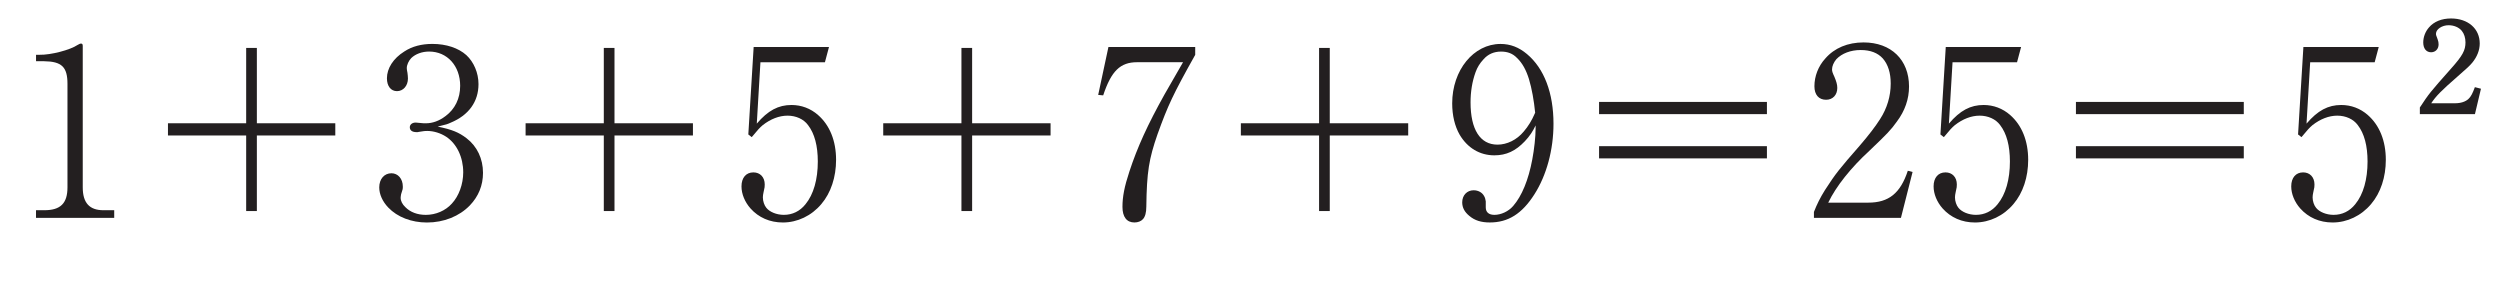 <?xml version="1.0"?><!--Antenna House PDF Viewer SDK V3.3 MR13 (3,3,2014,0515) for Windows Copyright (c) 1999-2014 Antenna House, Inc.--><svg xml:space="preserve" version="1.1" fill="black" fill-rule="evenodd" font-style="normal" font-weight="normal" font-stretch="normal" width="96.6pt" height="11pt" viewBox="0 0 96.6 11" xmlns="http://www.w3.org/2000/svg" xmlns:xlink="http://www.w3.org/1999/xlink"><defs><clipPath id="c0"><rect x="0" y="0" width="96.6" height="11" fill="none" clip-rule="evenodd"/></clipPath><clipPath id="c1"><rect x="-1" y="-1" width="597" height="844" fill="none" clip-rule="evenodd"/></clipPath><clipPath id="c2"><rect x="0" y="0" width="595" height="842" fill="none" clip-rule="evenodd"/></clipPath><clipPath id="c3"><rect x="0" y="0" width="595" height="842" fill="none" clip-rule="evenodd"/></clipPath><clipPath id="c4"><path d="M172.328,670.077h-180.975v9.263h171.529v171.108h9.446v-180.371" fill="none" clip-rule="nonzero"/></clipPath><clipPath id="c5"><path d="M.015,842.023h172.313v-171.946h-172.313v171.946z" fill="none" clip-rule="nonzero"/></clipPath><clipPath id="c6"><path d="M158.846,689.737h-127.749v65.828h127.749v-65.828z" fill="none" clip-rule="nonzero"/></clipPath><clipPath id="c7"><path d="M82.563,553.541h-12.903v56.316h12.903v-56.316z" fill="none" clip-rule="nonzero"/></clipPath><clipPath id="c8"><path d="M195.193,553.541h-63.845v56.316h63.845v-56.316z" fill="none" clip-rule="nonzero"/></clipPath><clipPath id="c9"><path d="M131.348,553.541h-48.785v56.316h48.785v-56.316m-47.941,46.286v-34.32h34.8v34.32h-34.8" fill="none" clip-rule="nonzero"/></clipPath><clipPath id="c10"><path d="M118.207,565.507h-34.8v34.32h34.8v-34.32m-24.708,14.347h8.961l1.295,-3.749c.307,-.851 .477,-1.703 .511,-2.248v-.103c0,-1.124 -.784,-1.567 -2.93,-1.635v-.886h11.108v.886c-1.125,.136 -1.431,.205 -1.806,.375c-.784,.409 -1.431,1.499 -2.215,3.611l-7.428,20.887l-2.521,-.272l-7.258,-19.218c-1.533,-4.02 -2.76,-5.349 -4.974,-5.383v-.886h8.756v.886c-2.249,.068 -3.203,.682 -3.203,2.01c0,.784 .239,1.84 .75,3.135l.954,2.59m8.519,1.329h-8.042l4.157,11.073l3.885,-11.073" fill="none" clip-rule="nonzero"/></clipPath><clipPath id="c11"><path d="M112.444,571.233h-11.108v.886c2.146,.068 2.93,.511 2.93,1.635v.103c-.034,.545 -.204,1.397 -.511,2.248l-1.295,3.749h-8.961l-.954,-2.59c-.511,-1.295 -.75,-2.351 -.75,-3.135c0,-1.328 .954,-1.942 3.203,-2.01v-.886h-8.756v.886c2.214,.034 3.441,1.363 4.974,5.383l7.258,19.218l2.521,.272l7.428,-20.887c.784,-2.112 1.431,-3.202 2.215,-3.611c.375,-.17 .681,-.239 1.806,-.375v-.886m-14.311,21.023l-4.157,-11.073h8.042l-3.885,11.073" fill="none" clip-rule="nonzero"/></clipPath></defs><g clip-path="url(#c0)"><g><view viewBox="0 0 96.6 11" id="p1"/></g><g transform="translate(-176.05,-529.35)" clip-path="url(#c1)"><g clip-path="url(#c2)"><g transform="matrix(1,0,0,-1,0,842)" clip-path="url(#c3)"><g stroke-opacity="0"><path d="M.848,-6.171h.313c.682,.009 .903,.221 .903,.875v3.998c0,.617 -.267,.884 -.894,.884h-.322v.295h3.022v-.295h-.415c-.544,0 -.801,-.286 -.801,-.884v-5.463c0,-.064 -.018,-.092 -.065,-.092c-.037,0 -.074,.018 -.138,.055c-.286,.193 -1.031,.387 -1.464,.378h-.138v.249z" fill="#231F20" fill-rule="nonzero" transform="matrix(1,0,0,-1,176.593,304.113)"/></g><g transform="matrix(1,0,0,-1,176.593,304.113)" stroke-opacity="0"><path d="M9.382,-3.302h3.031v-.472h-3.031v-2.911h-.413v2.911h-3.022v.472h3.022v2.92h.413v-2.92z" fill="#231F20" fill-rule="nonzero"/></g><g transform="matrix(1,0,0,-1,176.593,304.113)" stroke-opacity="0"><path d="M16.375,-3.647c.045,-.009 .081,-.018 .109,-.028c.207,-.047 .262,-.065 .388,-.122c.695,-.288 1.074,-.81 1.074,-1.49c0,-.432 -.181,-.855 -.47,-1.121c-.307,-.275 -.777,-.432 -1.31,-.432c-.416,0 -.779,.091 -1.087,.293c-.426,.266 -.671,.65 -.671,1.035c0,.3 .15,.497 .389,.497c.239,0 .423,-.206 .423,-.488c0,-.065 -.009,-.141 -.018,-.216c-.018,-.085 -.027,-.15 -.027,-.188c0,-.122 .073,-.282 .172,-.385c.164,-.159 .418,-.253 .691,-.253c.7,0 1.2,.555 1.2,1.325c0,.488 -.2,.902 -.573,1.174c-.236,.179 -.491,.273 -.755,.273c-.064,0 -.118,0 -.181,-.009c-.091,-.01 -.173,-.019 -.209,-.019c-.136,0 -.228,.077 -.228,.181c0,.12 .091,.189 .263,.189c.037,0 .064,0 .082,-.009c.228,-.037 .237,-.037 .328,-.037c.25,0 .517,.084 .731,.223c.41,.27 .66,.79 .66,1.375c0,.464 -.17,.919 -.438,1.208c-.25,.279 -.625,.437 -1.008,.437c-.321,0 -.596,-.102 -.789,-.298c-.119,-.111 -.183,-.241 -.183,-.362c0,-.037 .009,-.084 .018,-.139c.066,-.195 .066,-.205 .066,-.298c0,-.298 -.188,-.511 -.439,-.511c-.279,0 -.472,.223 -.472,.548c0,.265 .129,.549 .35,.778c.35,.367 .895,.577 1.493,.577c.652,0 1.25,-.239 1.658,-.661c.335,-.349 .508,-.772 .508,-1.259c0,-.543 -.227,-1.022 -.634,-1.335c-.298,-.229 -.57,-.34 -1.114,-.45z" fill="#231F20" fill-rule="nonzero"/></g><g transform="matrix(1,0,0,-1,176.593,304.113)" stroke-opacity="0"><path d="M23.201,-3.302h3.031v-.472h-3.031v-2.911h-.413v2.911h-3.022v.472h3.022v2.92h.413v-2.92z" fill="#231F20" fill-rule="nonzero"/></g><g transform="matrix(1,0,0,-1,176.593,304.113)" stroke-opacity="0"><path d="M28.504,-3.238c.246,-.298 .3,-.355 .428,-.466c.3,-.233 .628,-.364 .956,-.364c.323,0 .621,.131 .791,.364c.252,.326 .378,.801 .378,1.408c0,.69 -.162,1.269 -.476,1.651c-.216,.27 -.504,.41 -.837,.41c-.279,0 -.549,-.112 -.675,-.271c-.08,-.093 -.135,-.261 -.135,-.401c0,-.056 .009,-.131 .027,-.205c.045,-.196 .045,-.205 .045,-.298c0,-.28 -.177,-.466 -.438,-.466c-.282,0 -.46,.205 -.46,.541c0,.294 .129,.605 .349,.853c.312,.349 .744,.542 1.25,.542c.562,0 1.106,-.259 1.486,-.711c.371,-.435 .57,-1.045 .57,-1.71c0,-.734 -.245,-1.338 -.698,-1.733c-.29,-.254 -.644,-.386 -1.025,-.386c-.508,0 -.907,.211 -1.341,.72l.141,-2.371h2.492l.157,-.59h-2.911l-.206,3.38l.132,.103z" fill="#231F20" fill-rule="nonzero"/></g><g transform="matrix(1,0,0,-1,176.593,304.113)" stroke-opacity="0"><path d="M37.02,-3.302h3.031v-.472h-3.031v-2.911h-.413v2.911h-3.022v.472h3.022v2.92h.413v-2.92z" fill="#231F20" fill-rule="nonzero"/></g><g transform="matrix(1,0,0,-1,176.593,304.113)" stroke-opacity="0"><path d="M45.169,-6.132c-.47,.815 -.525,.918 -.719,1.251c-.645,1.158 -1.041,2.019 -1.354,2.974c-.193,.584 -.267,.974 -.267,1.363c0,.39 .166,.603 .461,.603c.138,0 .258,-.046 .332,-.13c.083,-.092 .129,-.25 .129,-.482c.018,-1.343 .101,-1.843 .433,-2.798c.405,-1.121 .599,-1.539 1.456,-3.067v-.304h-3.353l-.396,1.852l.193,.018c.313,-.946 .663,-1.281 1.308,-1.281h1.778z" fill="#231F20" fill-rule="nonzero"/></g><g transform="matrix(1,0,0,-1,176.593,304.113)" stroke-opacity="0"><path d="M50.839,-3.302h3.031v-.472h-3.031v-2.911h-.413v2.911h-3.022v.472h3.022v2.92h.413v-2.92z" fill="#231F20" fill-rule="nonzero"/></g><g transform="matrix(1,0,0,-1,176.593,304.113)" stroke-opacity="0"><path d="M58.793,-3.627v.037c0,.344 -.055,.827 -.129,1.217c-.147,.79 -.405,1.412 -.737,1.794c-.184,.214 -.47,.344 -.728,.344c-.212,0 -.332,-.102 -.332,-.288v-.233c-.009,-.065 -.028,-.149 -.064,-.205c-.074,-.14 -.23,-.224 -.405,-.224c-.257,0 -.441,.196 -.441,.466c0,.206 .092,.375 .276,.525c.212,.179 .46,.253 .791,.253c.709,0 1.244,-.335 1.723,-1.088c.47,-.735 .737,-1.721 .737,-2.726c0,-1.187 -.359,-2.135 -1.023,-2.692c-.313,-.264 -.645,-.392 -1.023,-.392c-1.04,0 -1.868,1.011 -1.868,2.295c0,.47 .101,.884 .286,1.208c.303,.516 .782,.801 1.343,.801c.461,0 .82,-.167 1.179,-.545c.184,-.194 .313,-.389 .415,-.611v.064zm-.018,-.551c0,0 -.009,.009 -.018,.037c-.111,.257 -.249,.486 -.424,.688c-.267,.322 -.645,.505 -1.013,.505c-.673,0 -1.041,-.587 -1.041,-1.633c0,-.413 .064,-.807 .193,-1.165c.064,-.183 .166,-.348 .304,-.495c.175,-.202 .405,-.303 .682,-.303c.249,0 .451,.074 .617,.248c.203,.193 .35,.459 .461,.816c.111,.368 .193,.826 .24,1.303z" fill="#231F20" fill-rule="nonzero"/></g><g transform="matrix(1,0,0,-1,176.593,304.113)" stroke-opacity="0"><path d="M61.245,-2.417h6.486v-.472h-6.486v.472zm6.486,-1.71v-.472h-6.486v.472h6.486z" fill="#231F20" fill-rule="nonzero"/></g><g transform="matrix(1,0,0,-1,176.593,304.113)" stroke-opacity="0"><path d="M72.909,-.118l.45,-1.774l-.184,-.047c-.286,.868 -.736,1.232 -1.527,1.232h-1.548c.304,-.632 .874,-1.347 1.593,-2.007c.691,-.66 .819,-.79 1.059,-1.125c.313,-.417 .47,-.873 .47,-1.356c0,-1.03 -.69,-1.703 -1.758,-1.703c-.608,0 -1.124,.216 -1.474,.618c-.276,.299 -.424,.692 -.424,1.076c0,.326 .166,.522 .451,.522c.258,0 .433,-.186 .433,-.457c0,-.131 -.037,-.252 -.111,-.429c-.074,-.158 -.092,-.215 -.092,-.289c0,-.122 .064,-.271 .166,-.392c.212,-.224 .553,-.355 .94,-.355c.378,0 .663,.112 .857,.327c.203,.233 .304,.559 .304,.97c0,.481 -.138,.954 -.415,1.379c-.184,.287 -.424,.602 -.774,1.009c-.792,.907 -.93,1.073 -1.354,1.73c-.184,.296 -.304,.537 -.424,.842v.228h3.362z" fill="#231F20" fill-rule="nonzero"/></g><g transform="matrix(1,0,0,-1,176.593,304.113)" stroke-opacity="0"><path d="M74.567,-3.238c.246,-.298 .3,-.355 .428,-.466c.3,-.233 .628,-.364 .956,-.364c.323,0 .621,.131 .791,.364c.252,.326 .378,.801 .378,1.408c0,.69 -.162,1.269 -.476,1.651c-.216,.27 -.504,.41 -.837,.41c-.279,0 -.549,-.112 -.675,-.271c-.08,-.093 -.135,-.261 -.135,-.401c0,-.056 .009,-.131 .027,-.205c.045,-.196 .045,-.205 .045,-.298c0,-.28 -.177,-.466 -.438,-.466c-.282,0 -.46,.205 -.46,.541c0,.294 .129,.605 .349,.853c.312,.349 .744,.542 1.25,.542c.562,0 1.106,-.259 1.486,-.711c.371,-.435 .57,-1.045 .57,-1.71c0,-.734 -.245,-1.338 -.698,-1.733c-.29,-.254 -.644,-.386 -1.025,-.386c-.508,0 -.907,.211 -1.341,.72l.141,-2.371h2.492l.157,-.59h-2.911l-.206,3.38l.132,.103z" fill="#231F20" fill-rule="nonzero"/></g><g transform="matrix(1,0,0,-1,176.593,304.113)" stroke-opacity="0"><path d="M79.671,-2.417h6.486v-.472h-6.486v.472zm6.486,-1.71v-.472h-6.486v.472h6.486z" fill="#231F20" fill-rule="nonzero"/></g><g transform="matrix(1,0,0,-1,176.593,304.113)" stroke-opacity="0"><path d="M88.386,-3.238c.246,-.298 .3,-.355 .428,-.466c.3,-.233 .628,-.364 .956,-.364c.323,0 .621,.131 .791,.364c.252,.326 .378,.801 .378,1.408c0,.69 -.162,1.269 -.476,1.651c-.216,.27 -.504,.41 -.837,.41c-.279,0 -.549,-.112 -.675,-.271c-.08,-.093 -.135,-.261 -.135,-.401c0,-.056 .009,-.131 .027,-.205c.045,-.196 .045,-.205 .045,-.298c0,-.28 -.177,-.466 -.438,-.466c-.282,0 -.46,.205 -.46,.541c0,.294 .129,.605 .349,.853c.312,.349 .744,.542 1.25,.542c.562,0 1.106,-.259 1.486,-.711c.371,-.435 .57,-1.045 .57,-1.71c0,-.734 -.245,-1.338 -.698,-1.733c-.29,-.254 -.644,-.386 -1.025,-.386c-.508,0 -.907,.211 -1.341,.72l.141,-2.371h2.492l.157,-.59h-2.911l-.206,3.38l.132,.103z" fill="#231F20" fill-rule="nonzero"/></g><g stroke-opacity="0"><path d="M2.64,-1.047l-.233,-.06c-.086,.237 -.157,.374 -.248,.455c-.111,.106 -.298,.167 -.511,.167h-.927c.177,-.273 .4,-.495 1.008,-1.026c.36,-.313 .481,-.424 .577,-.541c.187,-.227 .289,-.485 .289,-.742c0,-.572 -.45,-.967 -1.109,-.967c-.36,0 -.659,.12 -.851,.344c-.142,.161 -.223,.374 -.223,.583c0,.233 .117,.379 .304,.379c.167,0 .289,-.126 .289,-.303c0,-.061 -.01,-.131 -.035,-.192c-.066,-.172 -.066,-.177 -.066,-.222c0,-.172 .233,-.328 .486,-.328c.208,0 .4,.081 .512,.217c.091,.111 .142,.273 .142,.444c0,.308 -.111,.515 -.557,1.014c-.831,.938 -.851,.964 -1.206,1.503v.258h2.128l.233,-.982z" fill="#231F20" fill-rule="nonzero" transform="matrix(1,0,0,-1,269.272,308.175)"/></g></g></g></g></g></svg>